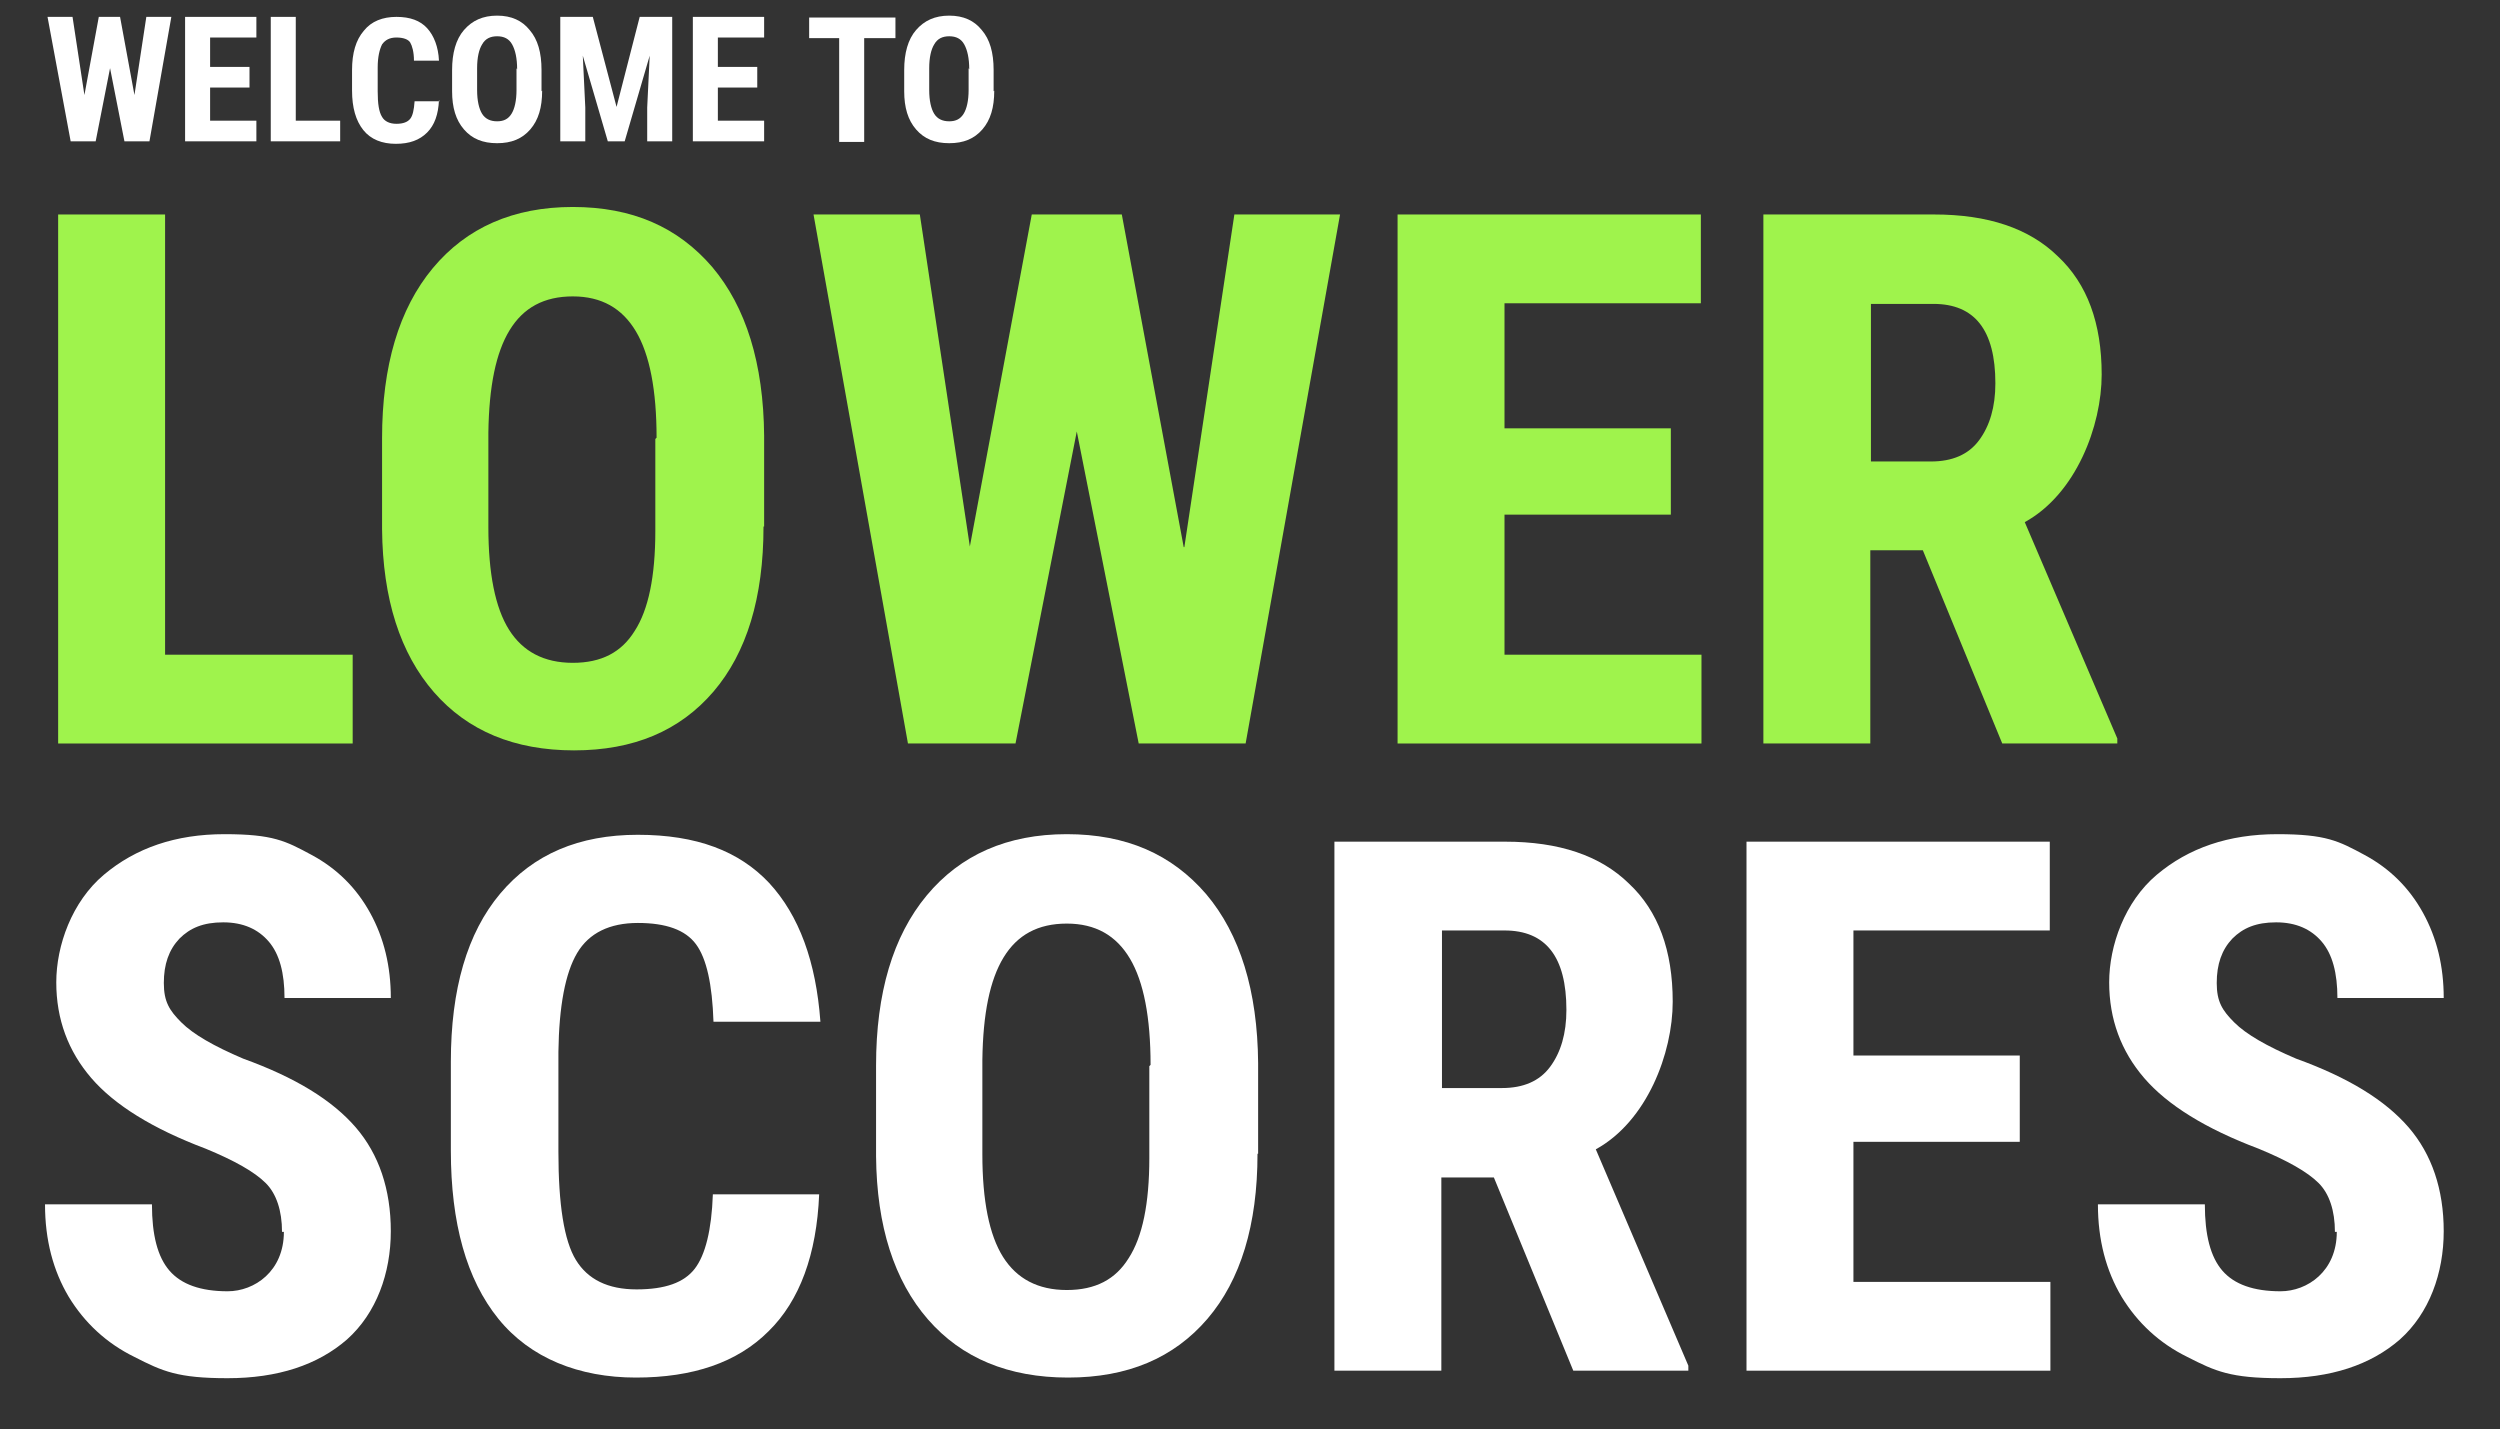 <?xml version="1.0" encoding="UTF-8"?>
<svg id="Layer_1" xmlns="http://www.w3.org/2000/svg" version="1.1" viewBox="0 0 399.8 228.6">
  <rect x="0" y="0" width="399.8" height="228.6" fill="#333333" stroke="none"/>
  <!-- Generator: Adobe Illustrator 29.4.0, SVG Export Plug-In . SVG Version: 2.1.0 Build 152)  -->
  <defs>
    <style>
      .st0 {
        fill: #fff;
      }

      .st1 {
        fill: #9ff34c;
      }
    </style>
  </defs>
  <g>
    <path class="st0" d="M21.5,15.2l1.9-12.5h4l-3.5,19.9h-4l-2.3-11.7-2.3,11.7h-4L7.6,2.7h4l1.9,12.5,2.3-12.5h3.4l2.3,12.5Z"/>
    <path class="st0" d="M39.9,14h-6.3v5.3h7.4v3.3h-11.4V2.7h11.4v3.3h-7.4v4.7h6.3v3.2Z"/>
    <path class="st0" d="M47.3,19.3h7.1v3.3h-11.1V2.7h4v16.6Z"/>
    <path class="st0" d="M70.2,16c-.1,2.3-.7,4-1.9,5.2-1.2,1.2-2.8,1.8-5,1.8s-4-.7-5.2-2.2c-1.2-1.5-1.8-3.6-1.8-6.3v-3.3c0-2.7.6-4.8,1.9-6.3,1.2-1.5,3-2.2,5.2-2.2s3.8.6,4.9,1.8c1.1,1.2,1.8,3,1.9,5.2h-4c0-1.4-.3-2.4-.6-2.9s-1.1-.8-2.2-.8-1.8.4-2.3,1.1c-.4.8-.7,2-.7,3.7v3.8c0,2,.2,3.3.7,4.1.4.7,1.2,1.1,2.3,1.1s1.8-.3,2.2-.8c.4-.5.6-1.4.7-2.8h4Z"/>
    <path class="st0" d="M86.7,14.5c0,2.7-.6,4.7-1.9,6.2-1.3,1.5-3,2.2-5.3,2.2s-4-.7-5.3-2.2c-1.3-1.5-1.9-3.5-1.9-6.1v-3.4c0-2.7.6-4.9,1.9-6.4,1.3-1.5,3-2.3,5.3-2.3s4,.8,5.2,2.3c1.3,1.5,1.9,3.6,1.9,6.4v3.4ZM82.7,11.1c0-1.8-.3-3.1-.8-4-.5-.9-1.3-1.3-2.4-1.3s-1.9.4-2.4,1.3c-.5.8-.8,2.1-.8,3.8v3.5c0,1.7.3,3,.8,3.8.5.8,1.3,1.2,2.4,1.2s1.8-.4,2.3-1.2c.5-.8.8-2.1.8-3.8v-3.5Z"/>
    <path class="st0" d="M94.8,2.7l3.8,14.4,3.7-14.4h5.2v19.9h-4v-5.4l.4-8.3-4,13.7h-2.7l-4-13.7.4,8.3v5.4h-4V2.7h5.2Z"/>
    <path class="st0" d="M121.1,14h-6.3v5.3h7.4v3.3h-11.4V2.7h11.4v3.3h-7.4v4.7h6.3v3.2Z"/>
    <path class="st0" d="M143.1,6.1h-4.9v16.6h-4V6.1h-4.8v-3.3h13.8v3.3Z"/>
    <path class="st0" d="M159,14.5c0,2.7-.6,4.7-1.9,6.2-1.3,1.5-3,2.2-5.3,2.2s-4-.7-5.3-2.2c-1.3-1.5-1.9-3.5-1.9-6.1v-3.4c0-2.7.6-4.9,1.9-6.4,1.3-1.5,3-2.3,5.3-2.3s4,.8,5.2,2.3c1.3,1.5,1.9,3.6,1.9,6.4v3.4ZM155,11.1c0-1.8-.3-3.1-.8-4-.5-.9-1.3-1.3-2.4-1.3s-1.9.4-2.4,1.3c-.5.8-.8,2.1-.8,3.8v3.5c0,1.7.3,3,.8,3.8.5.8,1.3,1.2,2.4,1.2s1.8-.4,2.3-1.2c.5-.8.8-2.1.8-3.8v-3.5Z"/>
  </g>
  <g>
    <path class="st1" d="M26.4,104.7h30v14.2H9.3V34.3h17.1v70.4Z"/>
    <path class="st1" d="M122.1,84.2c0,11.4-2.7,20.2-8,26.4-5.4,6.3-12.8,9.4-22.3,9.4s-17-3.1-22.4-9.3c-5.4-6.2-8.2-14.9-8.3-26.1v-14.5c0-11.6,2.7-20.7,8.1-27.2,5.4-6.5,12.9-9.8,22.4-9.8s16.8,3.2,22.3,9.6c5.4,6.4,8.2,15.4,8.3,27v14.5ZM105,70c0-7.6-1.1-13.3-3.3-17-2.2-3.7-5.5-5.6-10.1-5.6s-7.9,1.8-10.1,5.4c-2.2,3.6-3.3,9-3.4,16.4v15.1c0,7.4,1.1,12.9,3.3,16.4,2.2,3.5,5.6,5.3,10.2,5.3s7.8-1.7,9.9-5.1c2.2-3.4,3.3-8.7,3.3-16v-14.7Z"/>
    <path class="st1" d="M189.4,87.5l8-53.2h16.9l-15.1,84.6h-17.1l-9.9-49.9-9.8,49.9h-17.2l-15.1-84.6h17l8,53.1,9.9-53.1h14.4l9.9,53.2Z"/>
    <path class="st1" d="M267.2,82.3h-26.6v22.4h31.5v14.2h-48.6V34.3h48.5v14.2h-31.4v20h26.6v13.8Z"/>
    <path class="st1" d="M307.6,88h-8.5v30.9h-17.1V34.3h27.3c8.6,0,15.2,2.2,19.8,6.7,4.7,4.4,7,10.7,7,18.9s-4.1,19.1-12.3,23.6l14.8,34.6v.8h-18.4l-12.7-30.9ZM299.1,73.8h9.7c3.4,0,6-1.1,7.7-3.4,1.7-2.3,2.6-5.3,2.6-9.1,0-8.5-3.3-12.7-9.9-12.7h-10v25.2Z"/>
  </g>
  <g>
    <path class="st0" d="M45.1,197c0-3.4-.9-6.1-2.6-7.8-1.8-1.8-5-3.6-9.6-5.5-8.5-3.2-14.6-7-18.3-11.3s-5.6-9.4-5.6-15.3,2.5-12.9,7.6-17.2c5.1-4.3,11.5-6.5,19.3-6.5s9.8,1.1,13.9,3.3c4.1,2.2,7.2,5.3,9.4,9.3,2.2,4,3.3,8.5,3.3,13.6h-17c0-4-.8-7-2.5-9s-4.1-3.1-7.3-3.1-5.3.9-7,2.6c-1.7,1.8-2.5,4.1-2.5,7.1s.9,4.4,2.8,6.3c1.9,1.9,5.2,3.8,9.9,5.8,8.3,3,14.2,6.6,18,11,3.7,4.3,5.6,9.9,5.6,16.6s-2.3,13.1-7,17.3c-4.7,4.1-11.1,6.2-19.1,6.2s-10.4-1.1-14.9-3.4c-4.5-2.2-8-5.5-10.5-9.6-2.5-4.2-3.8-9.1-3.8-14.8h17.1c0,4.9.9,8.4,2.8,10.6,1.9,2.2,5,3.3,9.3,3.3s9-3.2,9-9.5Z"/>
    <path class="st0" d="M131,191c-.4,9.6-3.1,17-8.1,21.9-5,5-12.1,7.4-21.2,7.4s-16.9-3.1-22-9.4c-5.1-6.3-7.6-15.3-7.6-26.9v-14.2c0-11.6,2.6-20.6,7.9-26.9s12.6-9.4,22-9.4,16.2,2.6,21,7.7c4.8,5.2,7.5,12.6,8.2,22.2h-17.1c-.2-6-1.1-10.1-2.8-12.4-1.7-2.3-4.8-3.4-9.3-3.4s-7.8,1.6-9.7,4.8c-1.9,3.2-2.9,8.5-3,15.8v16c0,8.4.9,14.2,2.8,17.3,1.9,3.1,5.1,4.7,9.7,4.7s7.6-1.1,9.3-3.3c1.7-2.2,2.7-6.2,2.9-11.9h17.1Z"/>
    <path class="st0" d="M201.1,184.5c0,11.4-2.7,20.2-8,26.4-5.4,6.3-12.8,9.4-22.3,9.4s-17-3.1-22.4-9.3c-5.4-6.2-8.2-14.9-8.3-26.1v-14.5c0-11.6,2.7-20.7,8.1-27.2,5.4-6.5,12.9-9.8,22.4-9.8s16.8,3.2,22.3,9.6c5.4,6.4,8.2,15.4,8.3,27v14.5ZM184,170.3c0-7.6-1.1-13.3-3.3-17-2.2-3.7-5.5-5.6-10.1-5.6s-7.9,1.8-10.1,5.4c-2.2,3.6-3.3,9-3.4,16.4v15.1c0,7.4,1.1,12.9,3.3,16.4,2.2,3.5,5.6,5.3,10.2,5.3s7.8-1.7,9.9-5.1c2.2-3.4,3.3-8.7,3.3-16v-14.7Z"/>
    <path class="st0" d="M239,188.3h-8.5v30.9h-17.1v-84.6h27.3c8.6,0,15.2,2.2,19.8,6.7,4.7,4.4,7,10.7,7,18.9s-4.1,19.1-12.3,23.6l14.8,34.6v.8h-18.4l-12.7-30.9ZM230.5,174h9.7c3.4,0,6-1.1,7.7-3.4,1.7-2.3,2.6-5.3,2.6-9.1,0-8.5-3.3-12.7-9.9-12.7h-10v25.2Z"/>
    <path class="st0" d="M323,182.6h-26.6v22.4h31.5v14.2h-48.6v-84.6h48.5v14.2h-31.4v20h26.6v13.8Z"/>
    <path class="st0" d="M373.4,197c0-3.4-.9-6.1-2.6-7.8-1.8-1.8-5-3.6-9.6-5.5-8.5-3.2-14.6-7-18.3-11.3s-5.6-9.4-5.6-15.3,2.5-12.9,7.6-17.2c5.1-4.3,11.5-6.5,19.3-6.5s9.8,1.1,13.9,3.3c4.1,2.2,7.2,5.3,9.4,9.3,2.2,4,3.3,8.5,3.3,13.6h-17c0-4-.8-7-2.5-9s-4.1-3.1-7.3-3.1-5.3.9-7,2.6c-1.7,1.8-2.5,4.1-2.5,7.1s.9,4.4,2.8,6.3c1.9,1.9,5.2,3.8,9.9,5.8,8.3,3,14.2,6.6,18,11,3.7,4.3,5.6,9.9,5.6,16.6s-2.3,13.1-7,17.3c-4.7,4.1-11.1,6.2-19.1,6.2s-10.4-1.1-14.9-3.4c-4.5-2.2-8-5.5-10.5-9.6-2.5-4.2-3.8-9.1-3.8-14.8h17.1c0,4.9.9,8.4,2.8,10.6,1.9,2.2,5,3.3,9.3,3.3s9-3.2,9-9.5Z"/>
  </g>
</svg>